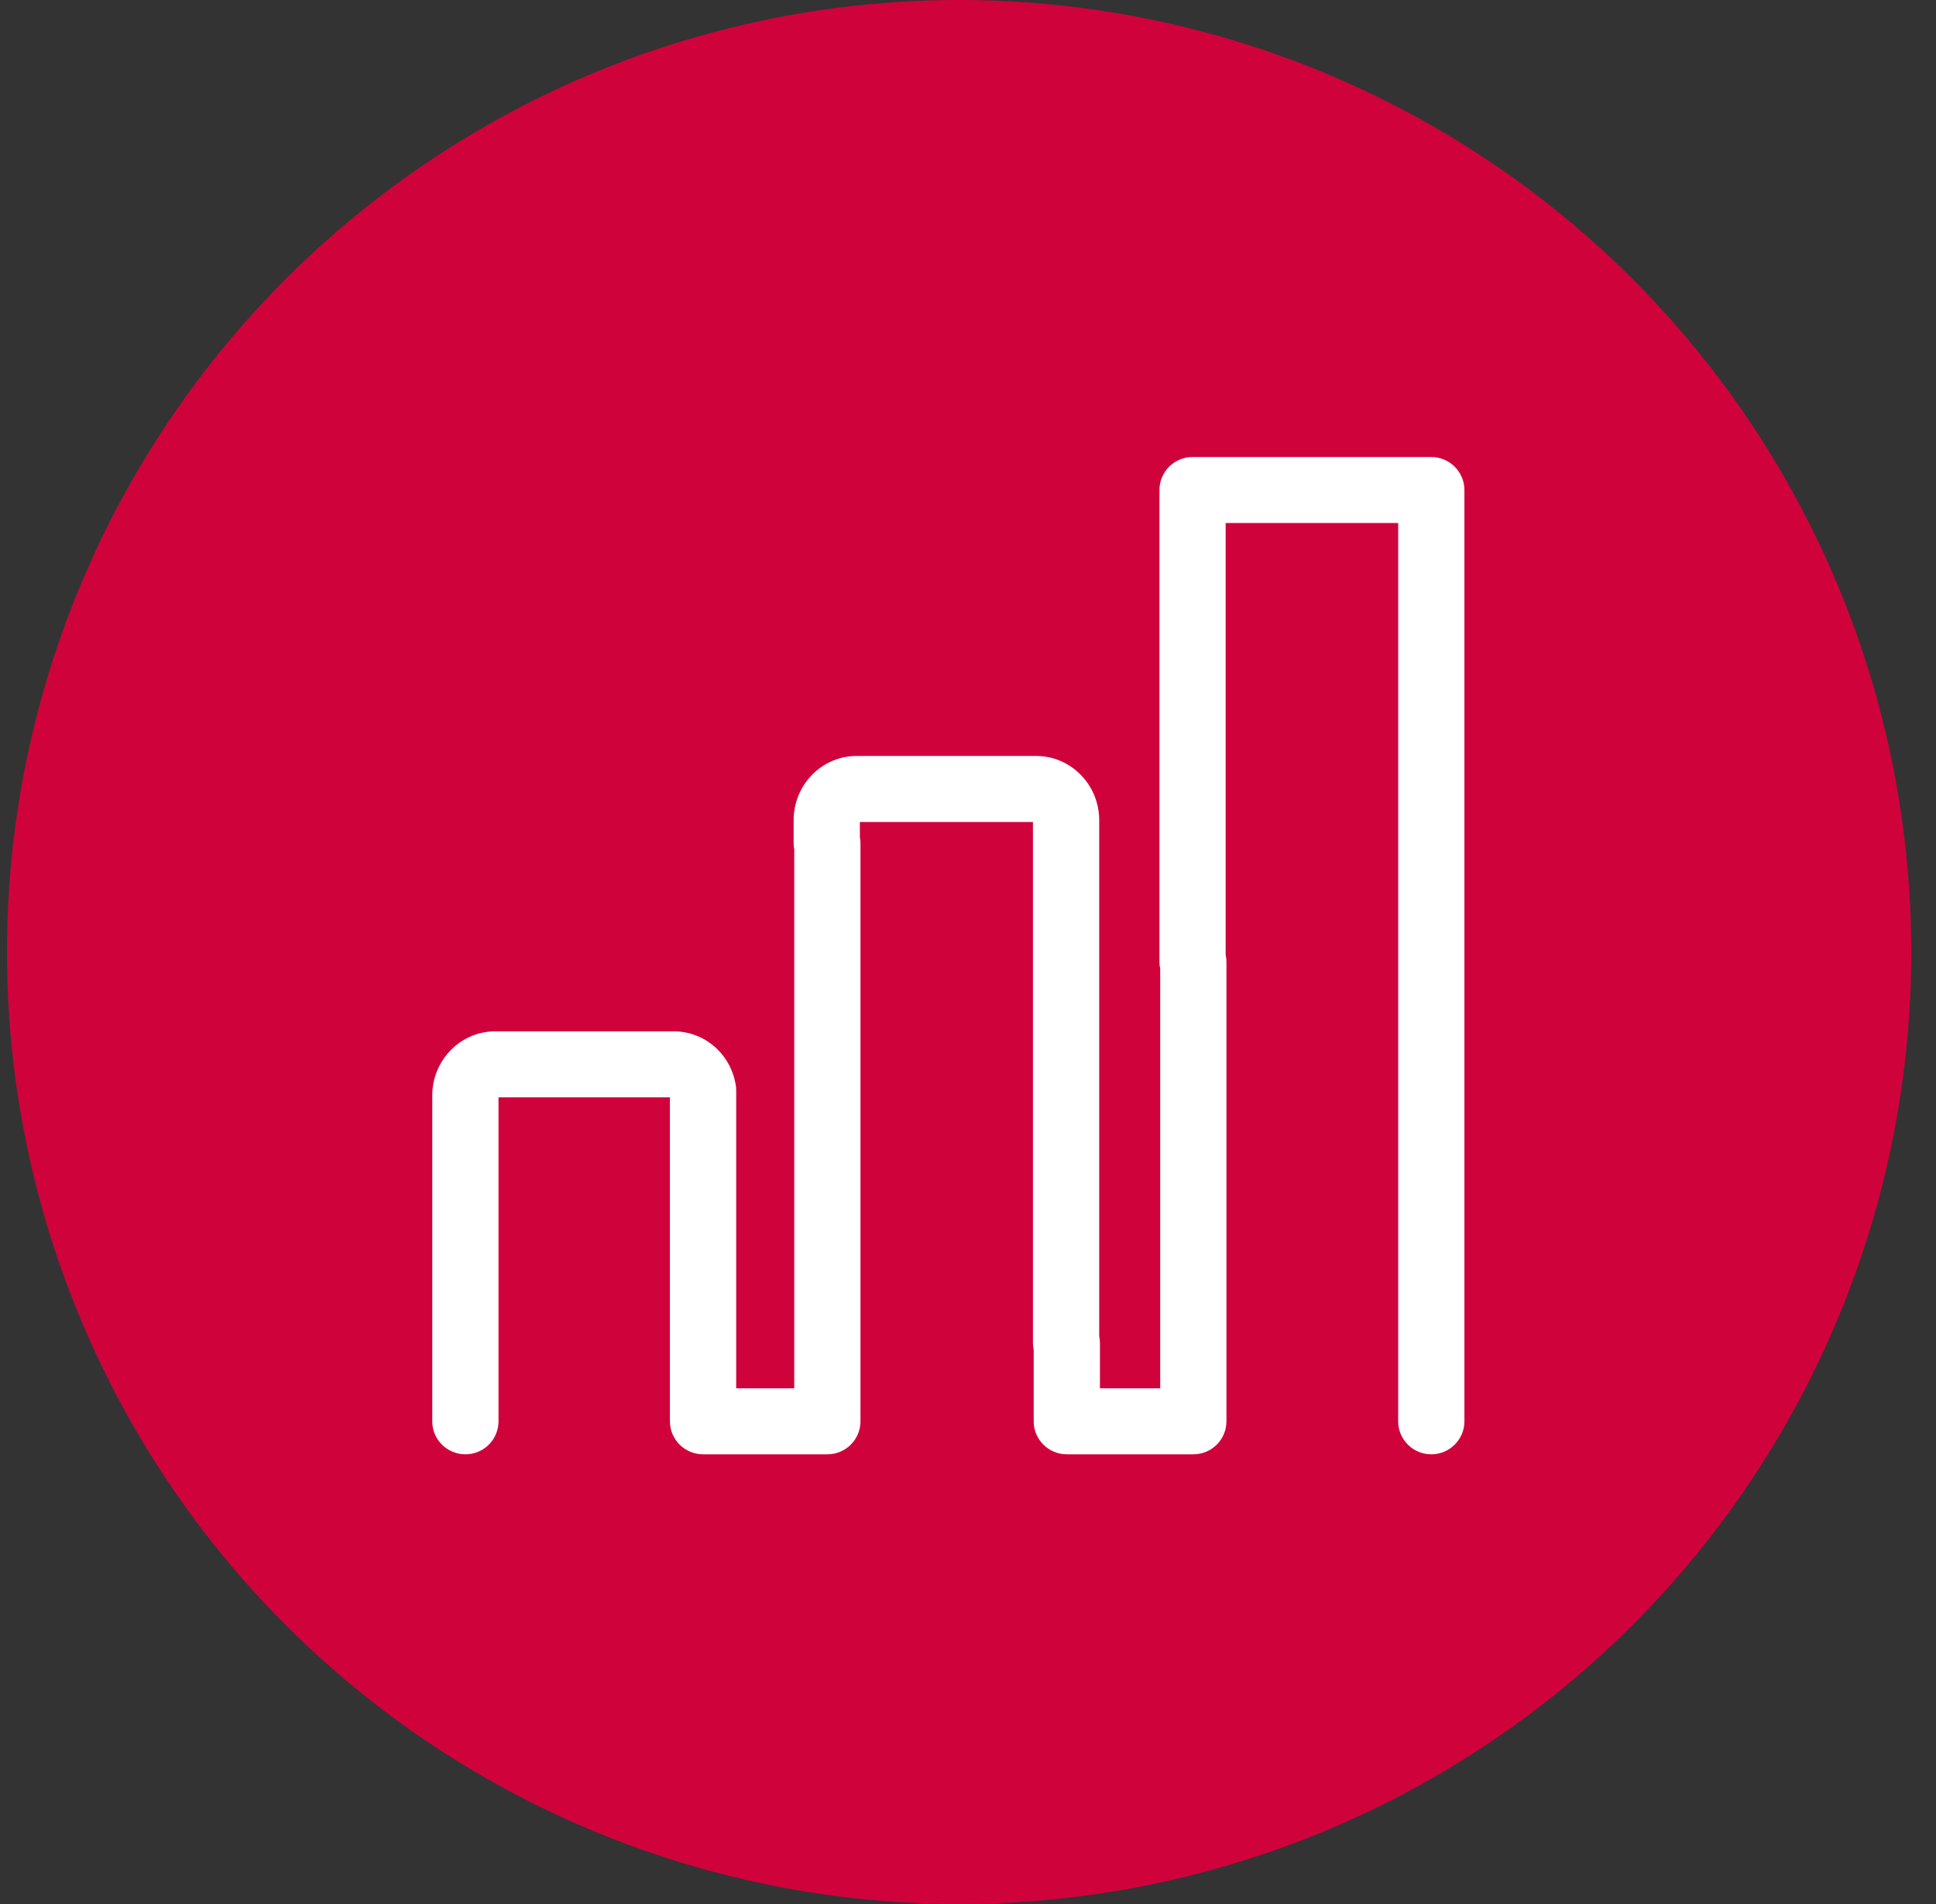 <svg xmlns="http://www.w3.org/2000/svg" xmlns:xlink="http://www.w3.org/1999/xlink" width="61px" height="60px" viewBox="0 0 61 60"><rect x="0" y="0" width="61" height="60" fill="#333333" stroke="none"/><title>mejores icono@1x</title><desc>Created with Sketch.</desc><defs></defs><g id="Dise&#xF1;o" stroke="none" stroke-width="1" fill="none" fill-rule="evenodd"><g id="Assets" transform="translate(-1843, -2867)"><g id="mejores-icono" transform="translate(1843.22, 2867)"><circle id="Oval-3-Copy" fill="#D0023C" cx="30" cy="30" r="30"></circle><g id="Group-25" transform="translate(13, 14)" fill="#FFFFFF"><path d="M31.877,31.829 C31.301,31.829 30.834,31.363 30.834,30.789 L30.834,2.482 L25.398,2.482 L25.398,16.089 C25.415,16.16 25.423,16.232 25.423,16.307 L25.423,30.789 C25.423,31.363 24.956,31.829 24.379,31.829 L20.394,31.829 C19.818,31.829 19.35,31.363 19.35,30.789 L19.35,28.543 C19.335,28.473 19.326,28.4 19.326,28.325 L19.326,11.903 L13.873,11.903 L13.873,12.381 C13.886,12.444 13.892,12.509 13.892,12.575 L13.892,30.789 C13.892,31.363 13.425,31.829 12.849,31.829 L8.932,31.829 C8.356,31.829 7.888,31.363 7.888,30.789 L7.888,20.58 L2.487,20.58 L2.487,30.789 C2.487,31.363 2.02,31.829 1.444,31.829 C0.867,31.829 0.4,31.363 0.4,30.789 L0.4,20.524 C0.4,19.408 1.29,18.5 2.384,18.5 L8.007,18.5 C8.983,18.5 9.806,19.214 9.963,20.198 C9.972,20.252 9.976,20.307 9.976,20.362 L9.976,29.749 L11.805,29.749 L11.805,12.769 C11.793,12.706 11.786,12.641 11.786,12.575 L11.786,11.846 C11.786,10.73 12.676,9.822 13.77,9.822 L19.429,9.822 C20.523,9.822 21.414,10.73 21.414,11.846 L21.414,28.107 C21.429,28.178 21.437,28.25 21.437,28.325 L21.437,29.749 L23.336,29.749 L23.336,16.525 C23.32,16.455 23.312,16.382 23.312,16.307 L23.312,1.442 C23.312,0.868 23.779,0.402 24.355,0.402 L31.877,0.402 C32.454,0.402 32.921,0.868 32.921,1.442 L32.921,30.789 C32.921,31.363 32.454,31.829 31.877,31.829" id="Fill-38"></path></g></g></g></g></svg>